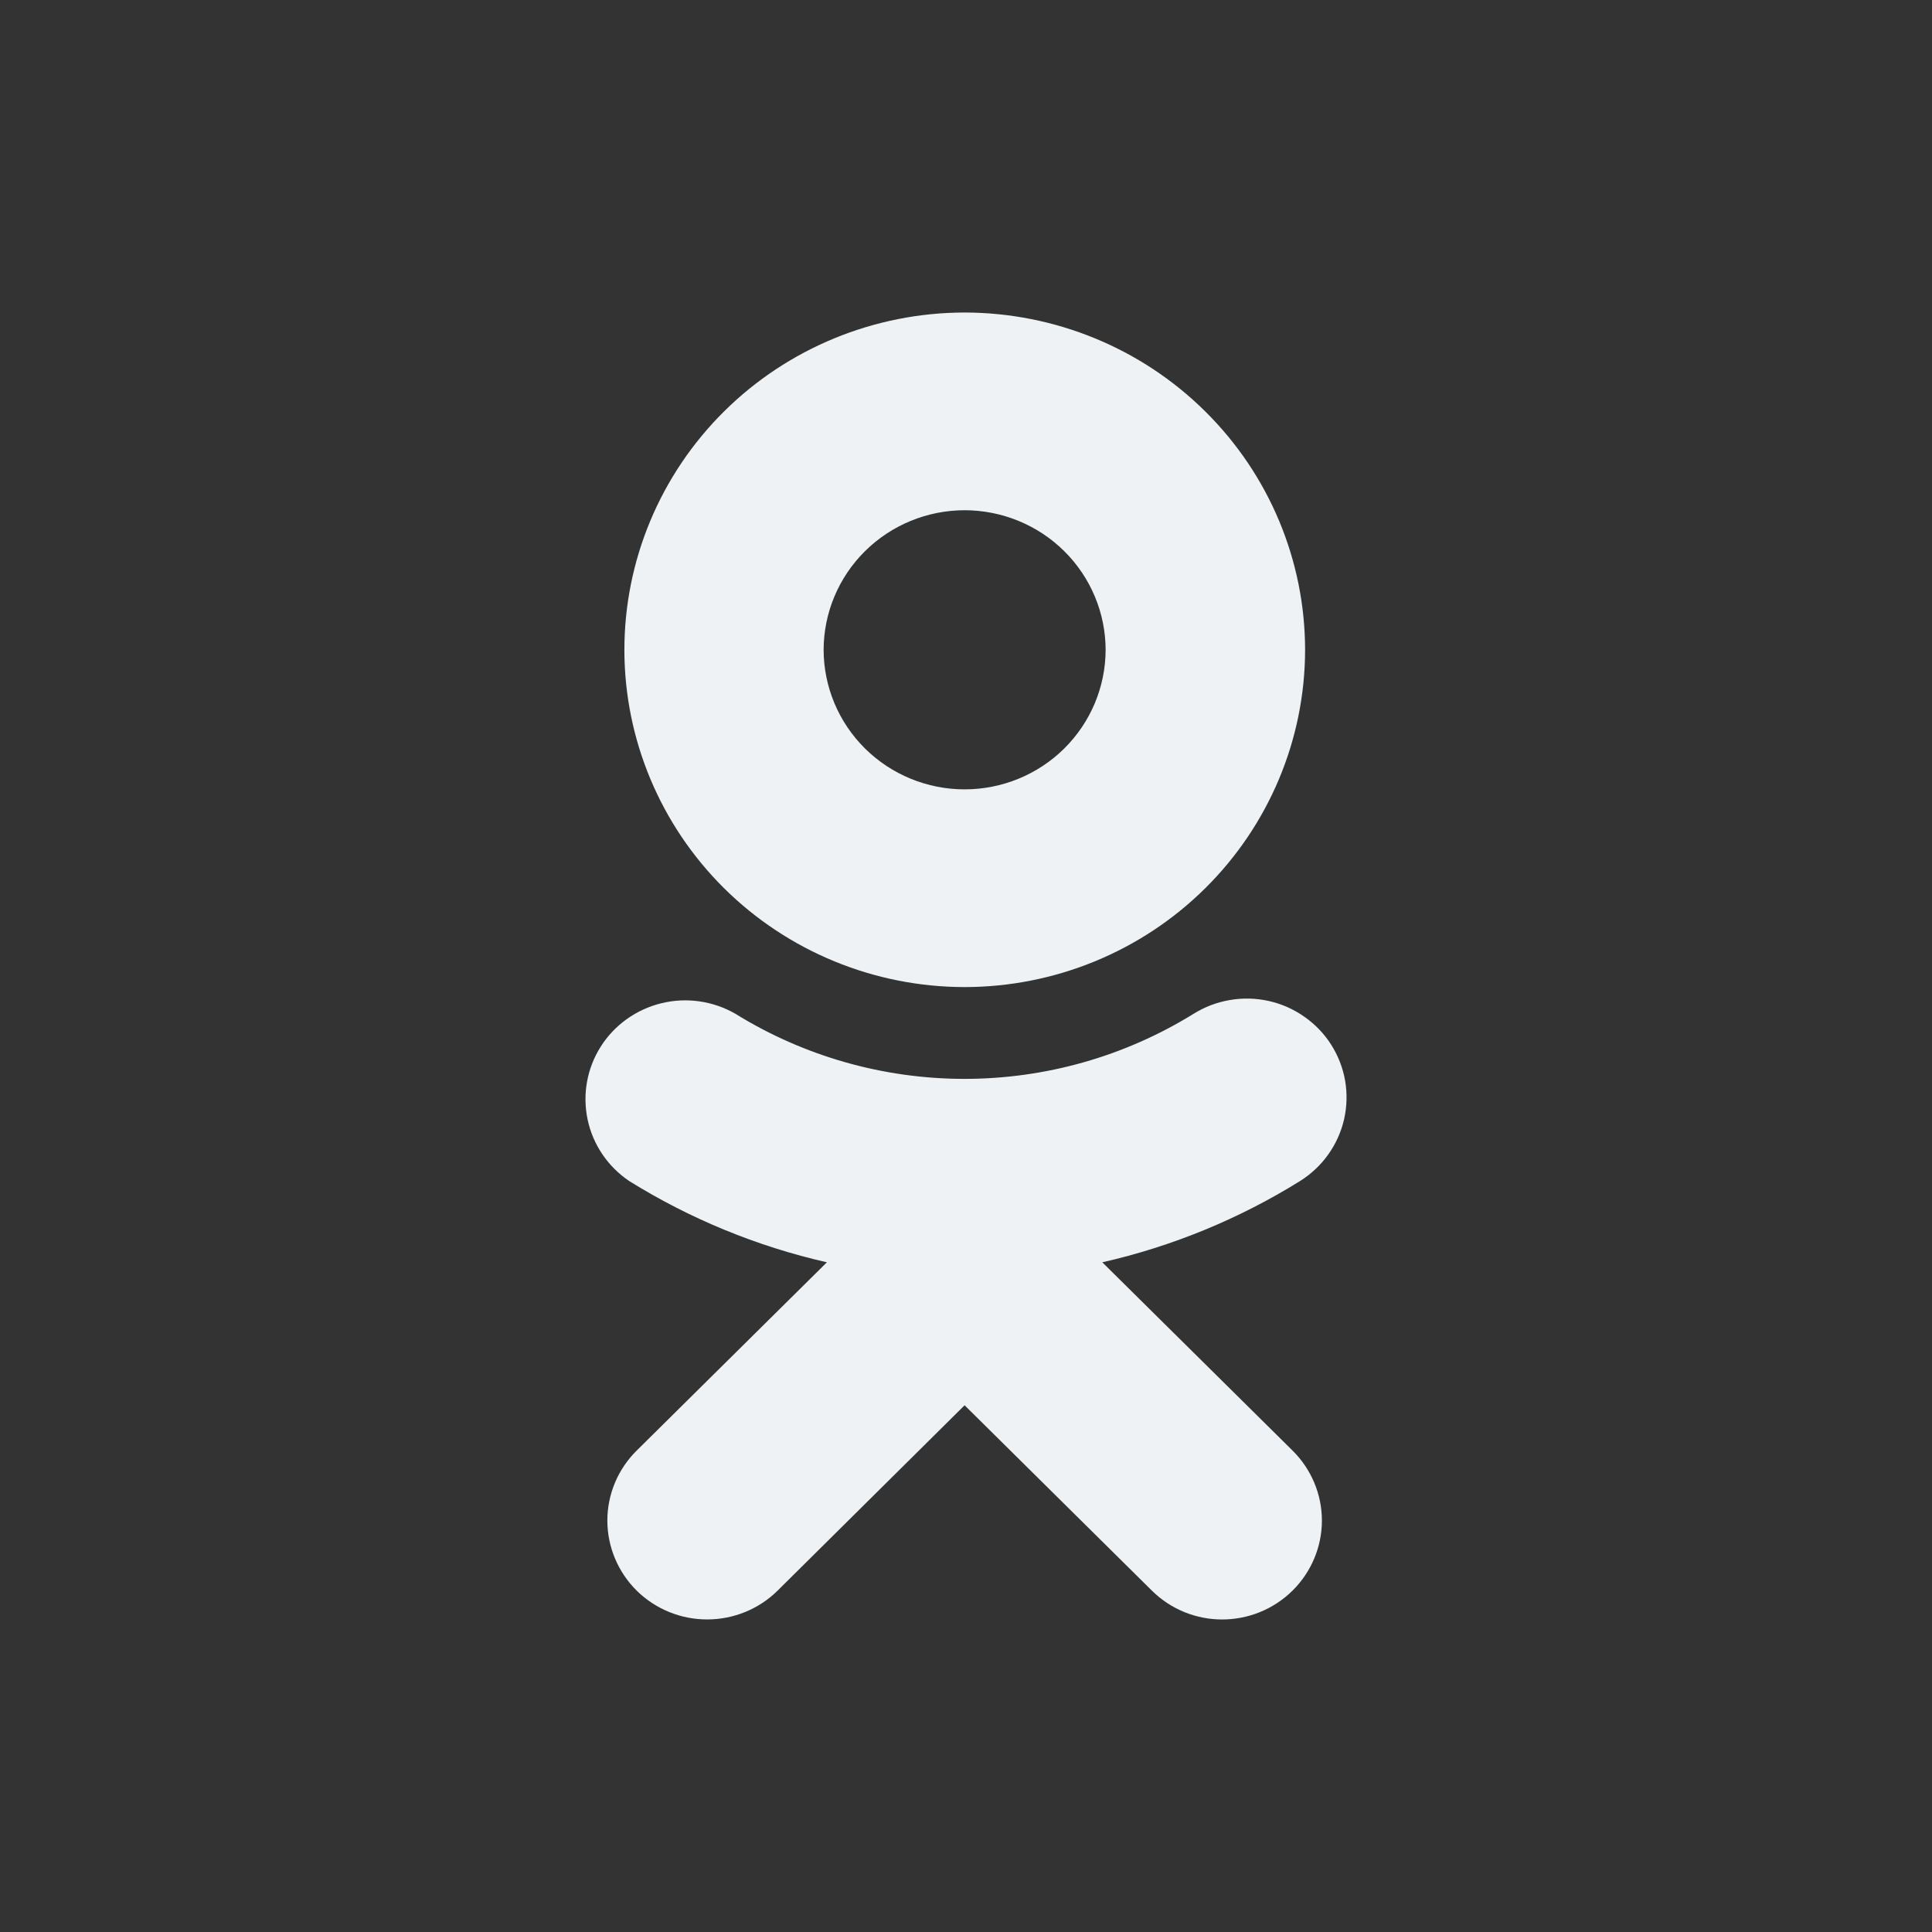 <?xml version="1.0" encoding="UTF-8"?> <svg xmlns="http://www.w3.org/2000/svg" width="33" height="33" viewBox="0 0 33 33" fill="none"><rect x="0" y="0" width="33" height="33" fill="#333333" stroke="none"/><path d="M16.476 8.715C17.115 8.716 17.727 8.967 18.179 9.415C18.63 9.862 18.884 10.469 18.885 11.101C18.883 11.733 18.629 12.339 18.177 12.786C17.726 13.232 17.114 13.483 16.476 13.483C15.839 13.483 15.227 13.232 14.776 12.786C14.324 12.339 14.07 11.733 14.068 11.101C14.069 10.469 14.323 9.862 14.774 9.415C15.226 8.967 15.838 8.716 16.476 8.715ZM16.476 16.86C18.018 16.859 19.496 16.252 20.586 15.172C21.676 14.093 22.29 12.629 22.292 11.101C22.291 9.573 21.678 8.108 20.587 7.028C19.497 5.947 18.018 5.34 16.476 5.338C14.935 5.34 13.457 5.947 12.367 7.028C11.277 8.109 10.665 9.574 10.665 11.101C10.666 12.628 11.279 14.092 12.368 15.172C13.458 16.252 14.935 16.859 16.476 16.86ZM18.828 21.561C20.024 21.289 21.165 20.82 22.204 20.174C22.394 20.055 22.558 19.901 22.687 19.72C22.816 19.539 22.908 19.335 22.958 19.119C23.007 18.902 23.013 18.679 22.976 18.46C22.938 18.242 22.857 18.033 22.738 17.845C22.619 17.657 22.463 17.495 22.28 17.367C22.098 17.239 21.892 17.147 21.673 17.098C21.455 17.049 21.229 17.043 21.009 17.081C20.788 17.118 20.577 17.198 20.388 17.316C19.214 18.043 17.858 18.428 16.474 18.428C15.091 18.428 13.735 18.043 12.561 17.316C12.179 17.096 11.726 17.031 11.297 17.136C10.868 17.241 10.496 17.506 10.261 17.877C10.026 18.248 9.946 18.694 10.037 19.123C10.127 19.551 10.383 19.928 10.749 20.174C11.788 20.82 12.929 21.289 14.124 21.561L10.873 24.779C10.553 25.096 10.374 25.526 10.374 25.974C10.375 26.422 10.555 26.851 10.874 27.168C11.194 27.484 11.628 27.662 12.08 27.661C12.532 27.661 12.966 27.483 13.285 27.166L16.476 24.003L19.672 27.166C20.337 27.827 21.413 27.827 22.08 27.166C22.399 26.849 22.579 26.42 22.579 25.972C22.579 25.525 22.399 25.096 22.08 24.779L18.828 21.561Z" fill="#EFF2F4"></path></svg> 
